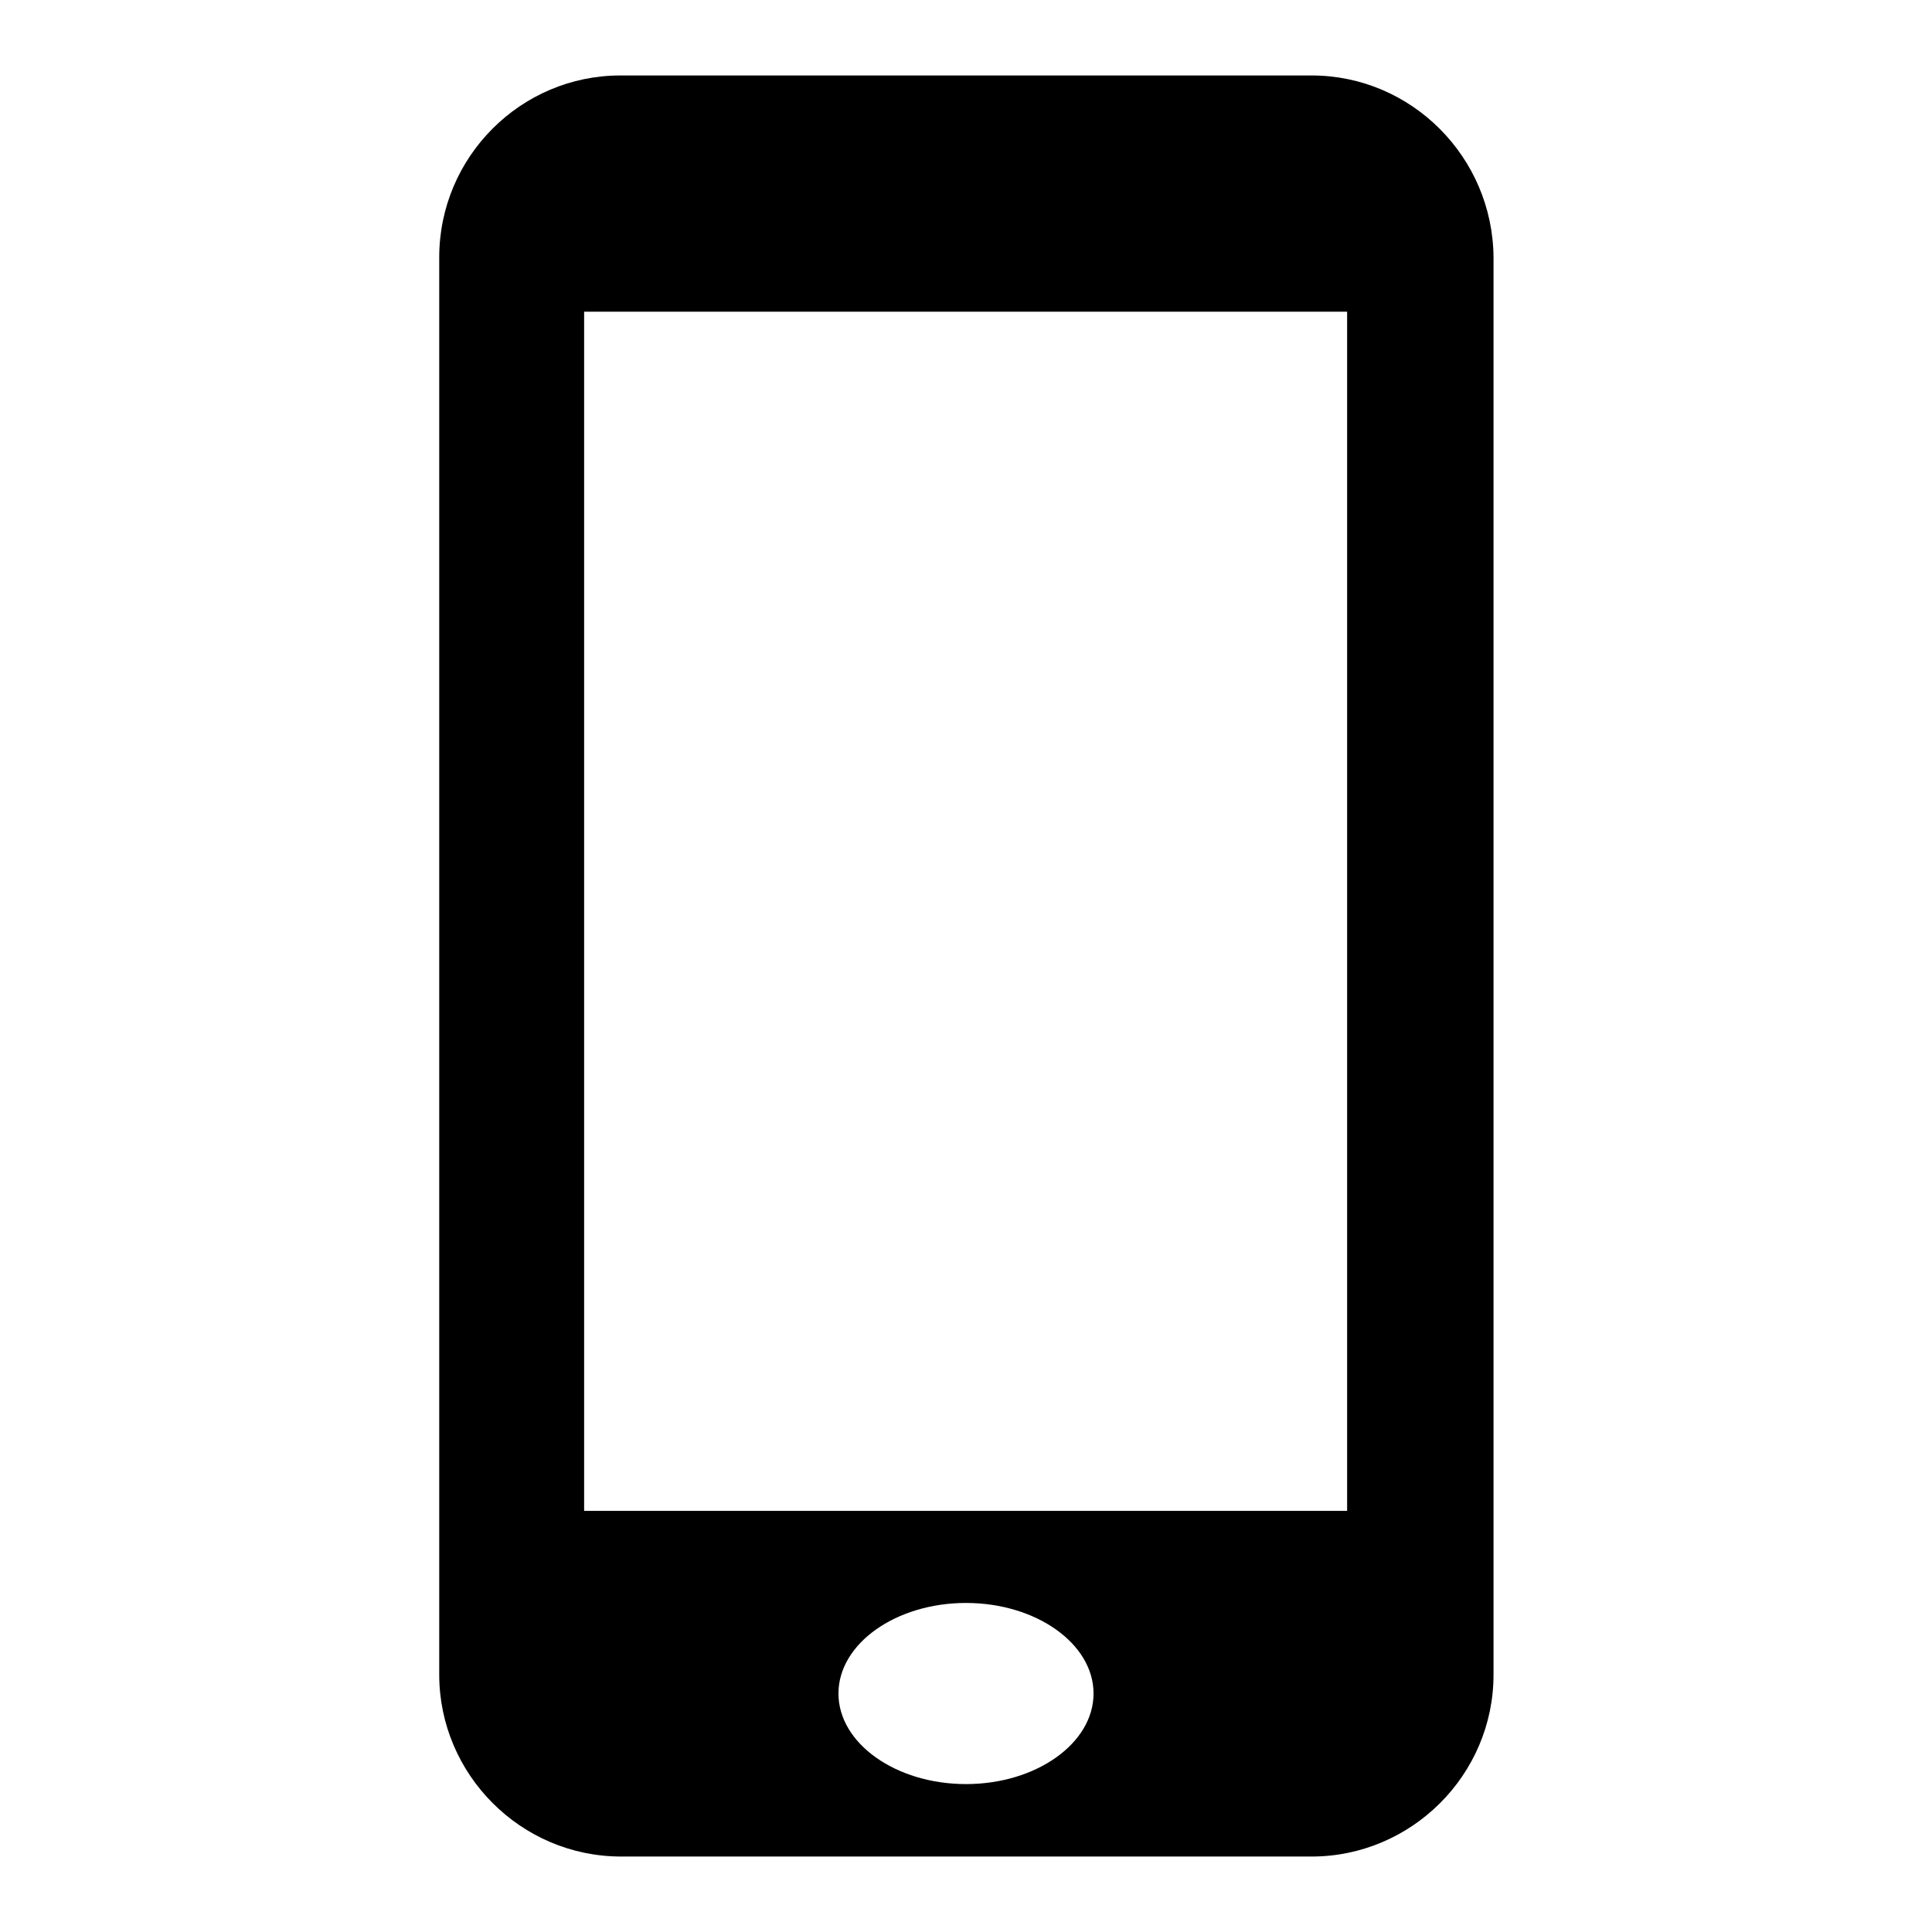 <?xml version="1.0" encoding="utf-8"?>
<!-- Svg Vector Icons : http://www.onlinewebfonts.com/icon -->
<!DOCTYPE svg PUBLIC "-//W3C//DTD SVG 1.1//EN" "http://www.w3.org/Graphics/SVG/1.1/DTD/svg11.dtd">
<svg version="1.1" xmlns="http://www.w3.org/2000/svg" xmlns:xlink="http://www.w3.org/1999/xlink" x="0px" y="0px" viewBox="0 0 256 256" enable-background="new 0 0 256 256" xml:space="preserve">
<g><g><path fill="#000000" d="M173.8,10H82.2C69,10,58.2,20.8,58.2,34.1v187.8c0,13.2,10.8,24.1,24.1,24.1h91.5c13.2,0,24.1-10.8,24.1-24.1V34.1C197.8,20.8,187,10,173.8,10z M128,236.4c-9.3,0-16.9-5.4-16.9-12c0-6.6,7.6-12,16.9-12s16.9,5.4,16.9,12C144.9,231,137.3,236.4,128,236.4z M178.6,200.2H77.4V41.3h101.1V200.2L178.6,200.2z"/></g></g>
</svg>